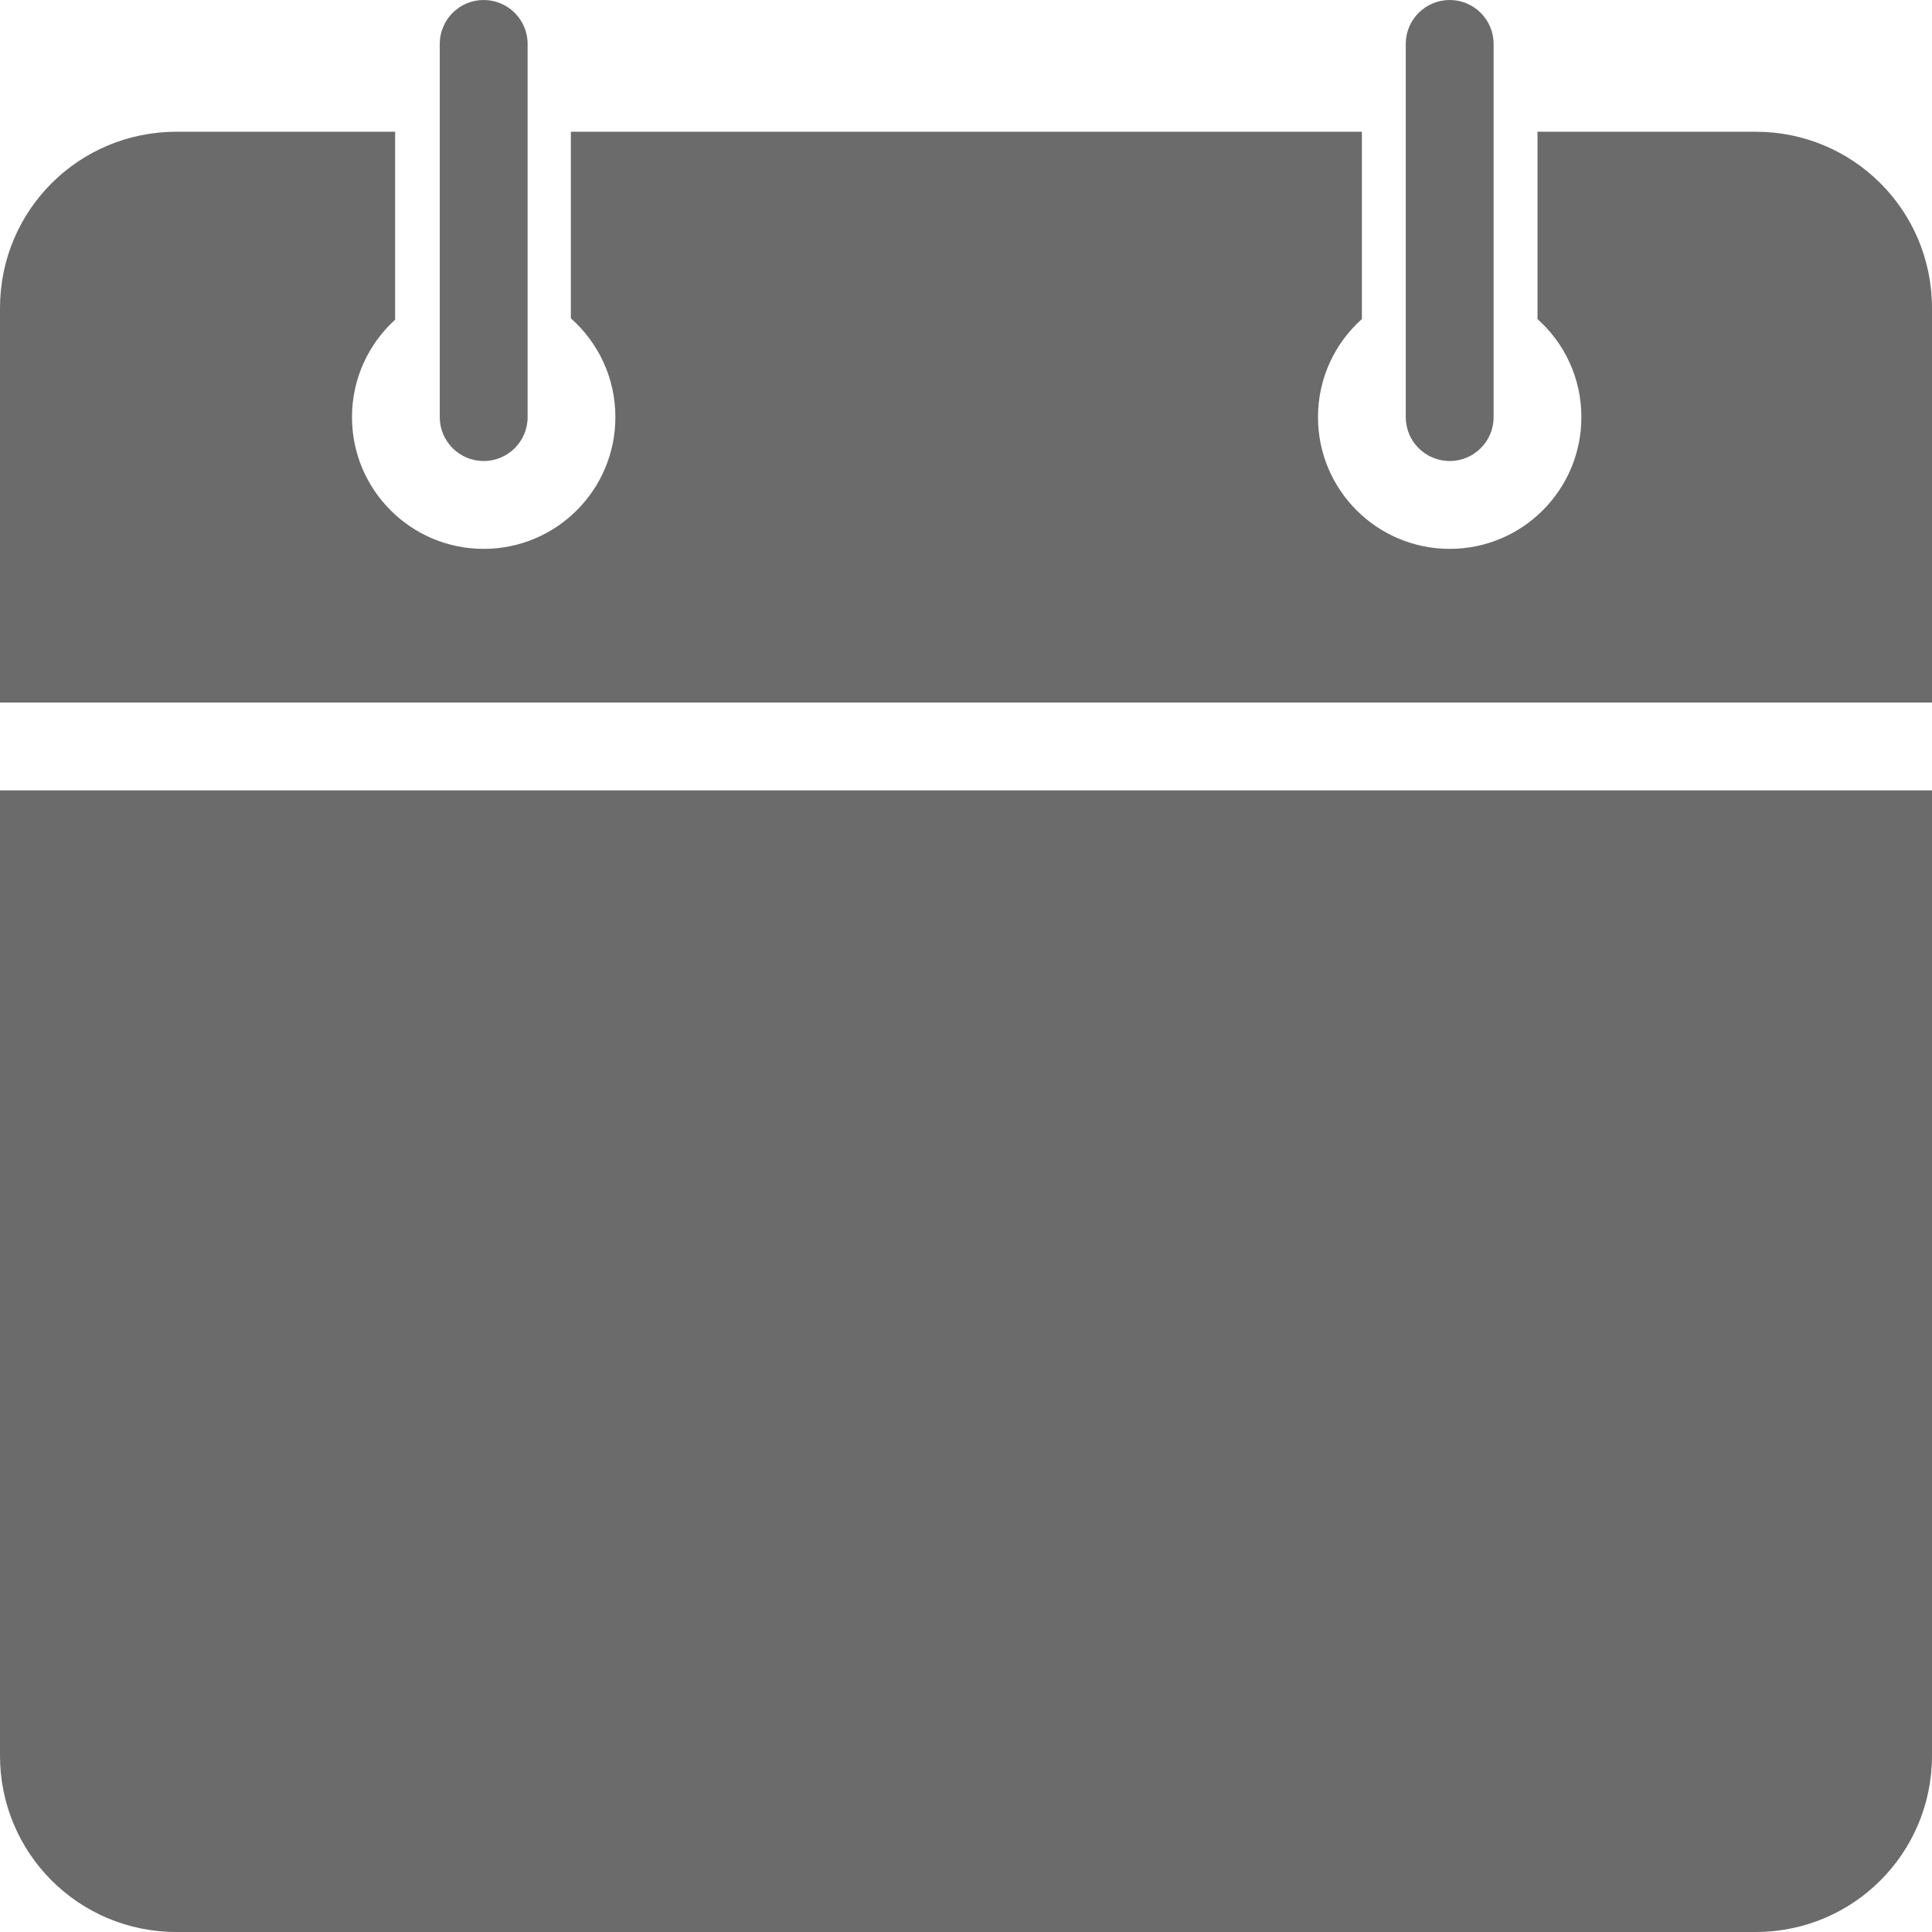 <svg width="21" height="21" viewBox="0 0 21 21" fill="none" xmlns="http://www.w3.org/2000/svg">
<path d="M5.257 0C4.994 0 4.78 0.214 4.78 0.477V4.534C4.78 4.798 4.994 5.011 5.257 5.011C5.521 5.011 5.735 4.798 5.735 4.534V0.477C5.735 0.214 5.521 0 5.257 0ZM15.758 0C15.494 0 15.28 0.214 15.28 0.477V4.534C15.28 4.798 15.494 5.011 15.758 5.011C16.021 5.011 16.235 4.798 16.235 4.534V0.477C16.235 0.214 16.021 0 15.758 0ZM1.917 1.432C0.856 1.432 0 2.287 0 3.348V7.636H21V3.348C21 2.287 20.144 1.432 19.084 1.432H17.659H16.712V3.468C17.005 3.73 17.189 4.11 17.189 4.534C17.189 5.325 16.548 5.966 15.758 5.966C14.967 5.966 14.326 5.325 14.326 4.534C14.326 4.11 14.51 3.73 14.803 3.468V1.432H6.205V3.46C6.502 3.723 6.689 4.106 6.689 4.534C6.689 5.325 6.048 5.966 5.257 5.966C4.467 5.966 3.826 5.325 3.826 4.534C3.826 4.114 4.007 3.737 4.295 3.475V1.432H1.917ZM0 8.591V19.084C0 20.144 0.856 21 1.917 21H19.084C20.144 21 21 20.144 21 19.084V8.591H0Z" fill="#6B6B6B"/>
</svg>

